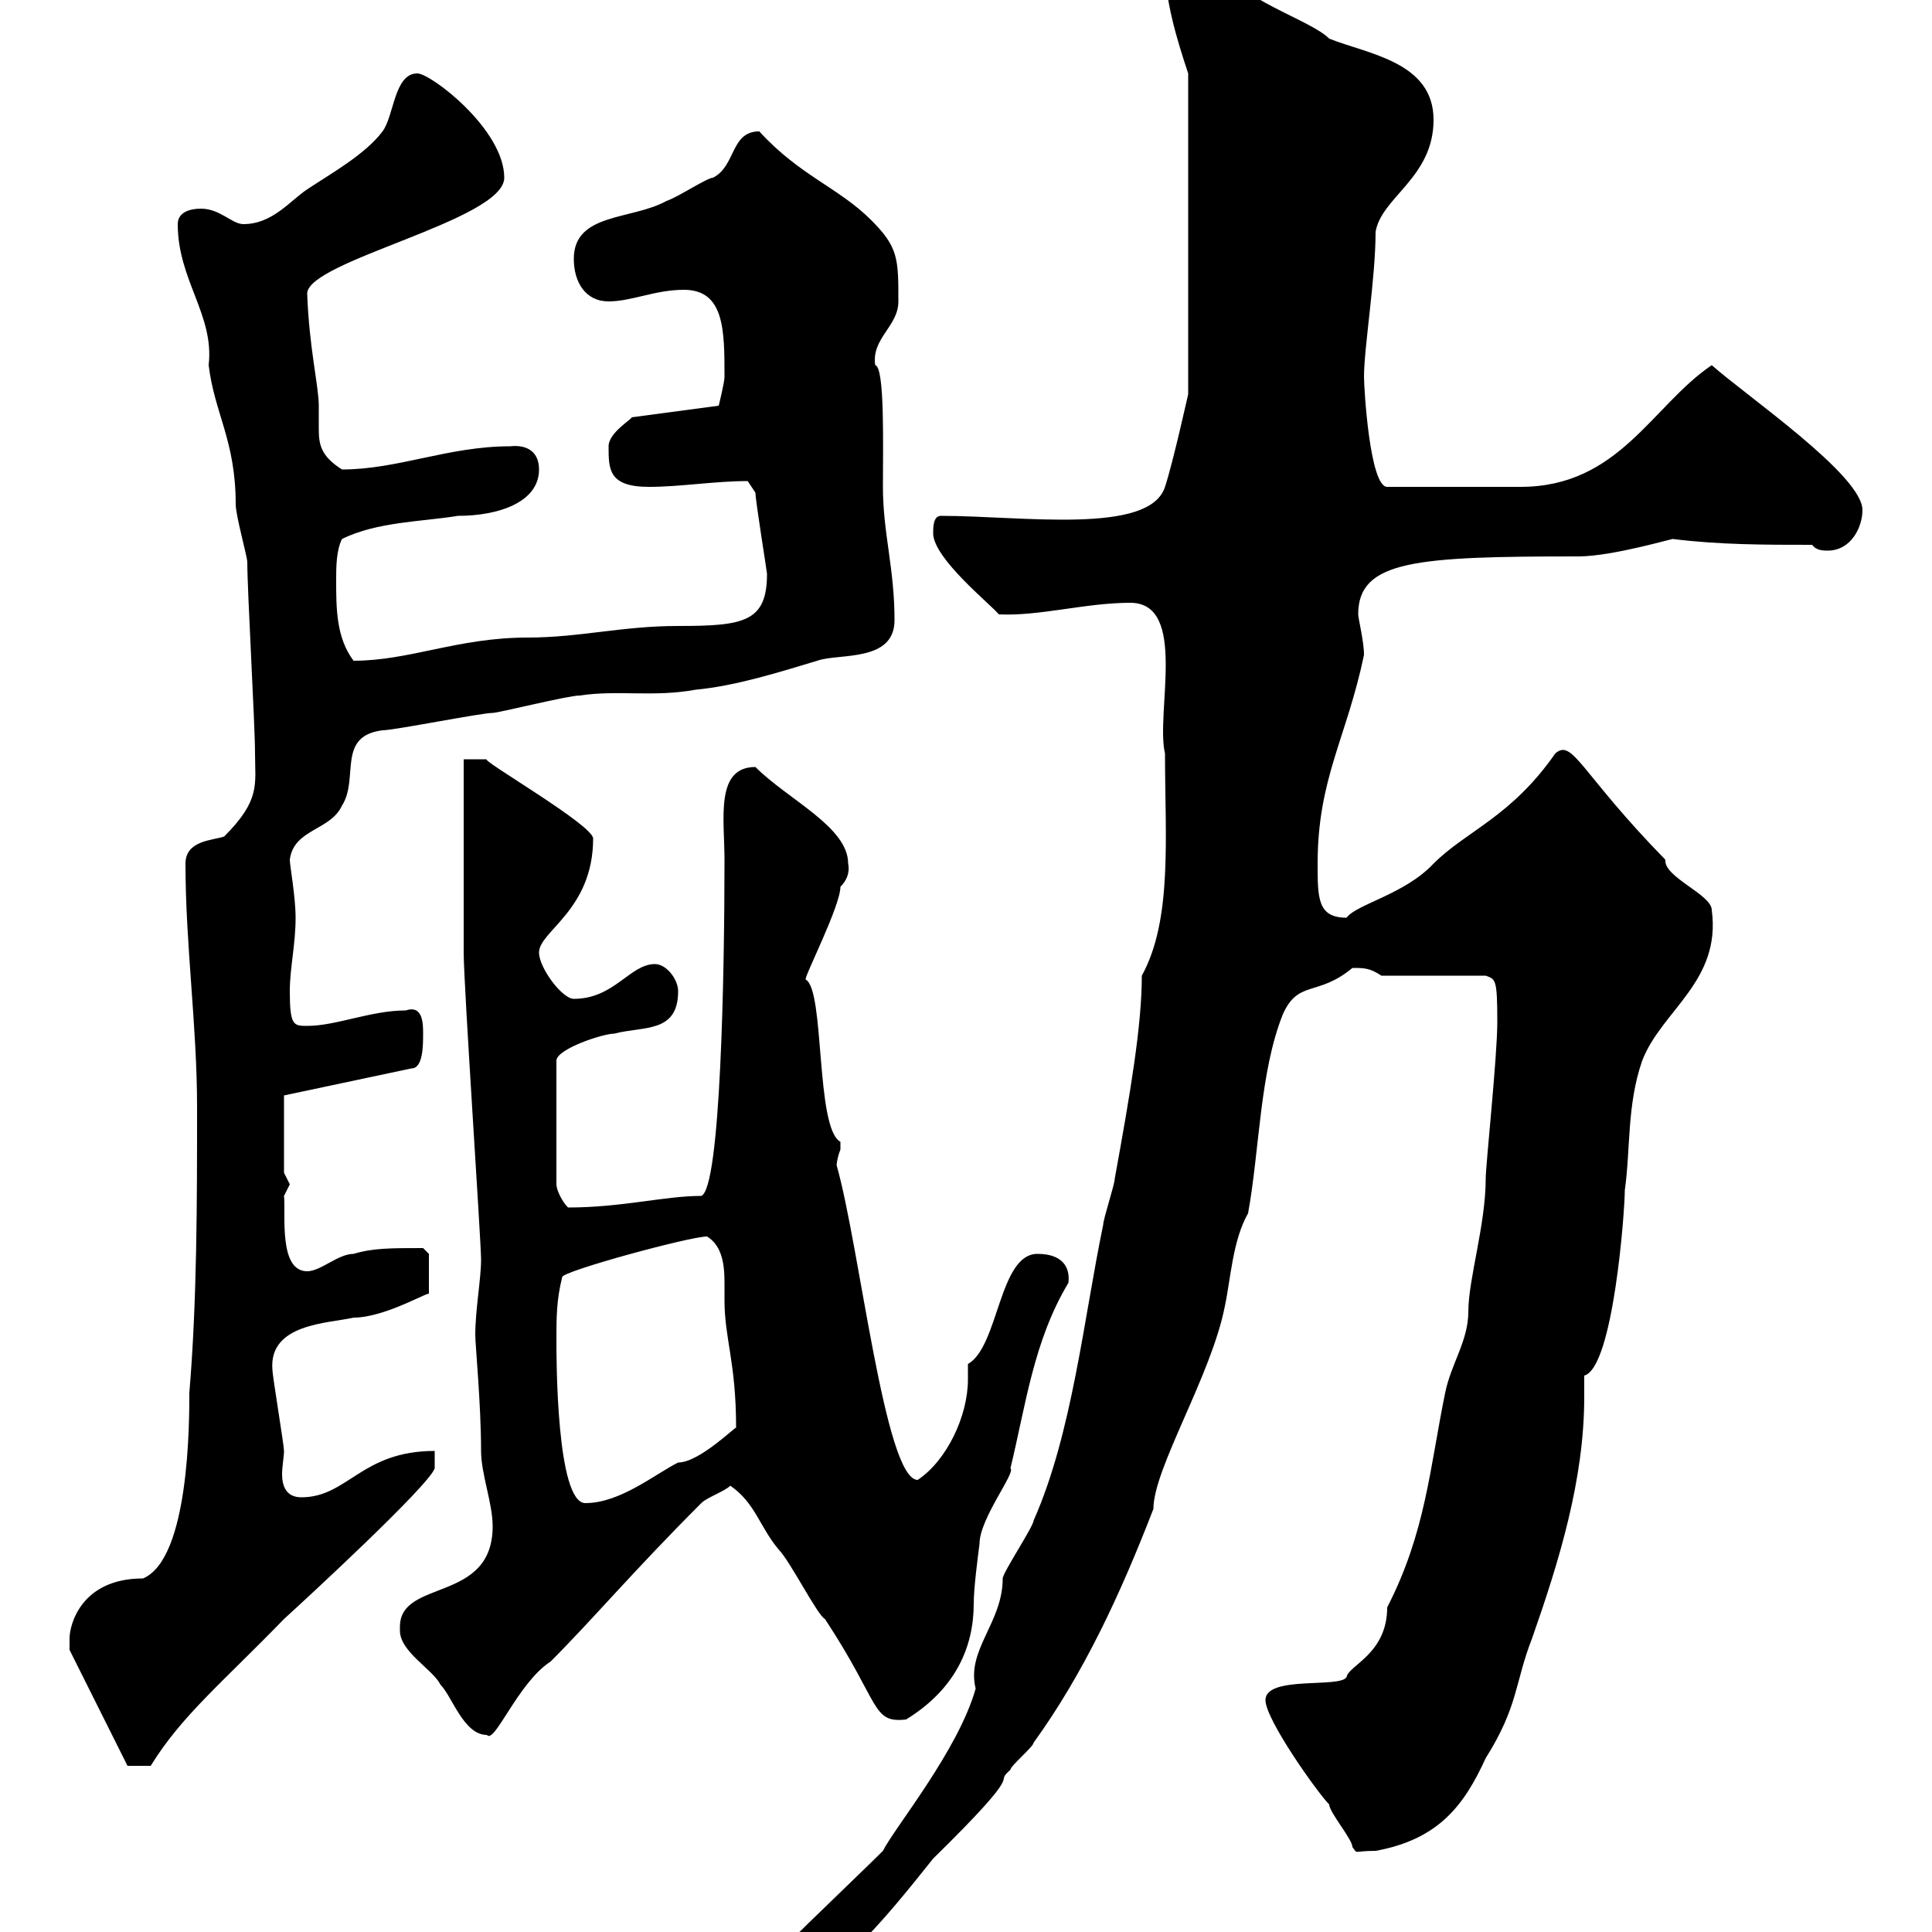 <svg xmlns="http://www.w3.org/2000/svg" xmlns:xlink="http://www.w3.org/1999/xlink" width="300" height="300"><path d="M117.30 307.20C117.30 308.40 117.90 310.20 119.10 310.20C127.80 310.20 137.70 297.60 144.90 288.60C160.20 273.60 153.90 277.50 156.90 274.80C156.90 274.20 160.50 271.20 160.50 270.60C168.30 259.80 174 247.50 179.10 234.30C179.10 228 188.10 213.60 190.20 202.80C191.10 198.60 191.40 192.60 193.80 188.40C195.60 178.50 195.60 166.50 199.20 157.50C201.60 152.10 204.60 154.80 210 150.30C211.80 150.30 212.70 150.30 214.50 151.50L230.70 151.50C232.20 152.10 232.50 151.80 232.50 158.70C232.50 164.10 230.70 180.90 230.70 183C230.70 190.20 228 198.60 228 203.70C228 208.20 225.30 211.80 224.40 216.30C222 228 221.40 237.90 215.40 249.60C215.40 256.80 209.40 258.60 209.10 260.40C208.20 262.20 196.50 260.10 196.50 264C196.50 267 204.60 278.40 206.40 280.20C206.40 281.40 210 285.60 210 286.80C210.90 288 210 287.40 213.60 287.40C223.50 285.60 227.40 280.20 230.70 273C235.80 264.90 235.20 261.30 237.90 254.40C242.10 242.40 246 229.80 246 216.90C246 216 246 214.80 246 213.60C250.50 212.40 252.30 188.10 252.30 184.80C253.20 178.50 252.60 171.60 255 164.70C258 156.90 267.30 152.40 265.80 141.30C265.80 138.90 258.30 136.20 258.60 133.50C245.40 120 244.20 114.60 241.50 117C234.60 126.90 227.70 129 222.60 134.10C218.10 138.90 210.60 140.40 209.10 142.50C204.60 142.50 204.60 139.50 204.60 134.10C204.60 120.90 209.10 114.60 211.80 101.70C211.80 99.60 210.90 96 210.90 95.40C210.90 87 219.90 86.40 245.10 86.40C250.50 86.40 260.40 83.40 259.80 83.70C267 84.60 274.20 84.60 281.40 84.60C282 85.50 283.20 85.50 283.80 85.50C287.40 85.50 289.20 81.90 289.20 79.20C289.20 73.80 271.20 61.50 265.80 56.70C256.50 63 251.40 75.60 236.10 75.60L215.40 75.60C212.70 75.60 211.80 60.30 211.80 58.50C211.80 54 213.60 43.20 213.60 36C214.50 30.60 222.60 27.60 222.60 18.60C222.60 9.60 212.40 8.40 206.40 6C203.40 3 192.90 0.30 187.50-6.60C186.60-7.20 186.60-10.20 183.90-10.20C180.90-10.20 180.90-7.20 180.90-5.40C180.90 0 182.70 6 184.50 11.40L184.50 61.20C184.50 61.20 182.10 72 180.90 75.60C178.50 83.10 158.70 80.10 146.10 80.10C144.90 80.10 144.90 81.90 144.90 82.80C144.90 86.70 153.90 93.90 155.10 95.40C161.40 95.70 168.60 93.60 175.50 93.60C184.50 93.60 179.40 110.70 180.90 117C180.90 129.90 182.10 142.80 177.30 151.50C177.30 159.30 175.50 169.80 173.10 183C173.10 183.90 171.30 189.30 171.30 190.20C168.30 204.60 166.50 222.60 160.50 236.10C160.50 237 155.70 244.20 155.70 245.10C155.70 252 150 256.20 151.50 262.20C148.80 271.80 138.90 283.80 137.10 287.40C132.60 291.90 117.30 306.30 117.30 307.20ZM10.80 254.40C10.80 254.40 10.80 256.20 10.80 256.20L19.80 274.20L23.40 274.20C28.20 266.40 34.50 261.30 44.10 251.40C47.40 248.40 66.60 230.70 67.50 228L67.50 225.30C56.10 225.30 54 232.50 46.80 232.50C44.40 232.50 43.80 230.70 43.80 228.90C43.80 227.70 44.10 226.20 44.10 225.30C44.10 224.40 42.30 213.60 42.30 212.70C41.70 205.50 51 205.50 54.90 204.60C60 204.60 67.20 200.10 66.60 201L66.60 194.70L65.70 193.80C60.60 193.80 57.90 193.80 54.90 194.70C52.50 194.70 49.80 197.40 47.70 197.40C43.20 197.40 44.40 188.40 44.10 185.70C44.10 185.70 45 183.90 45 183.90C45 183.90 44.10 182.10 44.10 182.10L44.10 170.10L63.90 165.90C65.70 165.90 65.70 162.30 65.70 160.50C65.70 159 65.70 156 63 156.90C57.60 156.90 52.20 159.30 47.70 159.30C45.60 159.30 45 159.30 45 153.90C45 150.30 45.90 146.70 45.90 142.50C45.90 139.20 45 134.40 45 133.50C45.60 128.70 51.30 129 53.10 125.10C55.80 120.90 52.20 114.30 59.40 113.40C61.20 113.40 74.70 110.70 76.50 110.70C77.40 110.70 88.20 108 90 108C96 107.10 101.40 108.30 108 107.10C114.30 106.50 120.90 104.40 126.90 102.60C130.20 101.40 138.90 102.90 138.90 96.30C138.90 88.20 137.10 82.80 137.10 75.60C137.10 69 137.40 57 135.90 56.70C135.30 52.50 139.50 50.70 139.50 46.80C139.50 40.20 139.50 38.40 135.30 34.20C130.20 29.10 124.20 27.30 117.90 20.40C113.40 20.40 114.30 25.80 110.70 27.60C109.80 27.60 105.30 30.60 103.50 31.20C98.10 34.20 89.10 33 89.10 40.20C89.10 43.80 90.90 46.80 94.50 46.80C98.10 46.80 101.70 45 106.20 45C112.50 45 112.50 51.30 112.50 58.50C112.50 59.40 111.60 63 111.60 63L98.10 64.80C98.10 65.10 94.50 67.20 94.50 69.30C94.50 72.90 94.50 75.60 100.80 75.60C105.60 75.60 111 74.70 116.10 74.70C116.10 74.70 117.30 76.50 117.30 76.50C117.30 77.70 119.10 88.80 119.10 89.10C119.10 96.60 115.50 97.20 105.30 97.20C96.60 97.20 90 99 81.90 99C71.10 99 63.60 102.60 54.90 102.60C52.20 99 52.20 94.50 52.20 90C52.20 88.20 52.20 85.50 53.10 83.70C58.50 81 65.70 81 71.10 80.10C77.40 80.10 83.70 78 83.70 72.90C83.70 70.20 81.90 69 79.20 69.30C69.60 69.30 61.80 72.90 53.10 72.90C49.80 70.80 49.50 69 49.50 66.60C49.50 65.40 49.50 63.90 49.50 63C49.50 60 48 54 47.70 45.60C47.70 40.50 78.30 34.20 78.30 27.60C78.30 20.10 66.90 11.40 64.80 11.40C61.20 11.40 61.20 18 59.40 20.40C56.70 24 51.30 27 47.70 29.40C45 31.20 42.30 34.80 37.80 34.80C36 34.80 34.20 32.40 31.20 32.40C29.40 32.40 27.60 33 27.60 34.80C27.60 43.50 33.30 48.90 32.40 56.70C33.30 64.20 36.60 68.40 36.60 78.30C36.60 80.10 38.40 86.40 38.40 87.30C38.40 91.80 39.60 112.50 39.60 117C39.60 121.80 40.50 124.20 34.80 129.90C33 130.50 28.80 130.50 28.80 134.10C28.80 146.70 30.60 159.30 30.60 171.90C30.60 186.60 30.60 201.90 29.40 216.30C29.40 220.80 29.40 242.10 22.20 245.10C12.60 245.10 10.80 252.30 10.80 254.40ZM62.10 252.60C62.10 252.60 62.10 253.20 62.10 253.20C62.10 256.50 67.20 259.20 68.40 261.60C70.20 263.40 72 269.40 75.60 269.40C76.80 270.90 80.40 261.30 85.50 258C92.10 251.40 98.10 244.20 108.90 233.40C109.80 232.50 112.50 231.60 113.40 230.70C117.30 233.40 117.90 237 120.90 240.60C122.70 242.40 126.90 250.80 128.10 251.40C136.80 264.60 135.30 267.60 140.70 267C148.50 262.20 151.20 255.60 151.20 249C151.20 246.60 151.80 242.10 152.10 239.70C152.10 235.80 157.80 228.60 156.90 228C159.30 218.10 160.50 208.20 165.90 199.20C166.20 196.80 165 194.70 161.10 194.70C155.10 194.70 155.10 209.10 150.30 211.80C150.30 212.70 150.30 213.30 150.30 214.20C150.30 219.90 147 226.80 142.50 229.80C137.40 229.80 133.50 193.50 129.90 180.90C129.90 181.20 129.90 180 130.50 178.50C130.50 178.50 130.50 178.50 130.50 177.30C126.60 175.20 128.10 153.60 125.10 152.10C124.80 151.80 130.50 140.70 130.50 137.70C131.40 136.80 132 135.60 131.70 134.10C131.70 128.40 122.40 124.20 117.30 119.10C111 119.10 112.50 127.20 112.50 133.50C112.50 151.20 111.90 184.50 108.90 185.70C103.20 185.70 96.60 187.50 88.20 187.50C87.30 186.60 86.40 184.80 86.40 183.90L86.40 164.70C86.40 162.90 93.60 160.50 95.40 160.50C99.90 159.30 105.30 160.50 105.30 153.90C105.30 152.10 103.50 149.70 101.70 149.70C97.80 149.70 95.40 155.10 89.10 155.10C87.30 155.10 83.70 150.30 83.70 147.90C83.70 144.60 92.10 141.30 92.10 130.20C92.10 128.10 74.40 117.90 75.60 117.90L72 117.90L72 147.90C72 153 74.70 192.60 74.70 195.60C74.70 198.60 73.80 203.40 73.80 207.30C73.80 208.80 74.70 218.10 74.70 225.30C74.70 228.90 76.50 233.40 76.50 237C76.50 249 62.10 245.10 62.10 252.60ZM86.40 208.20C86.40 204.60 86.40 201.90 87.30 198.30C87.30 197.40 107.10 192 109.80 192C112.20 193.50 112.50 196.50 112.50 199.20C112.50 200.40 112.50 201 112.50 201.90C112.50 207.90 114.30 211.50 114.30 221.70C114.30 221.40 108.60 227.10 105.30 227.10C101.70 228.90 96.30 233.40 90.90 233.40C86.40 233.40 86.40 210.90 86.40 208.20Z"/></svg>